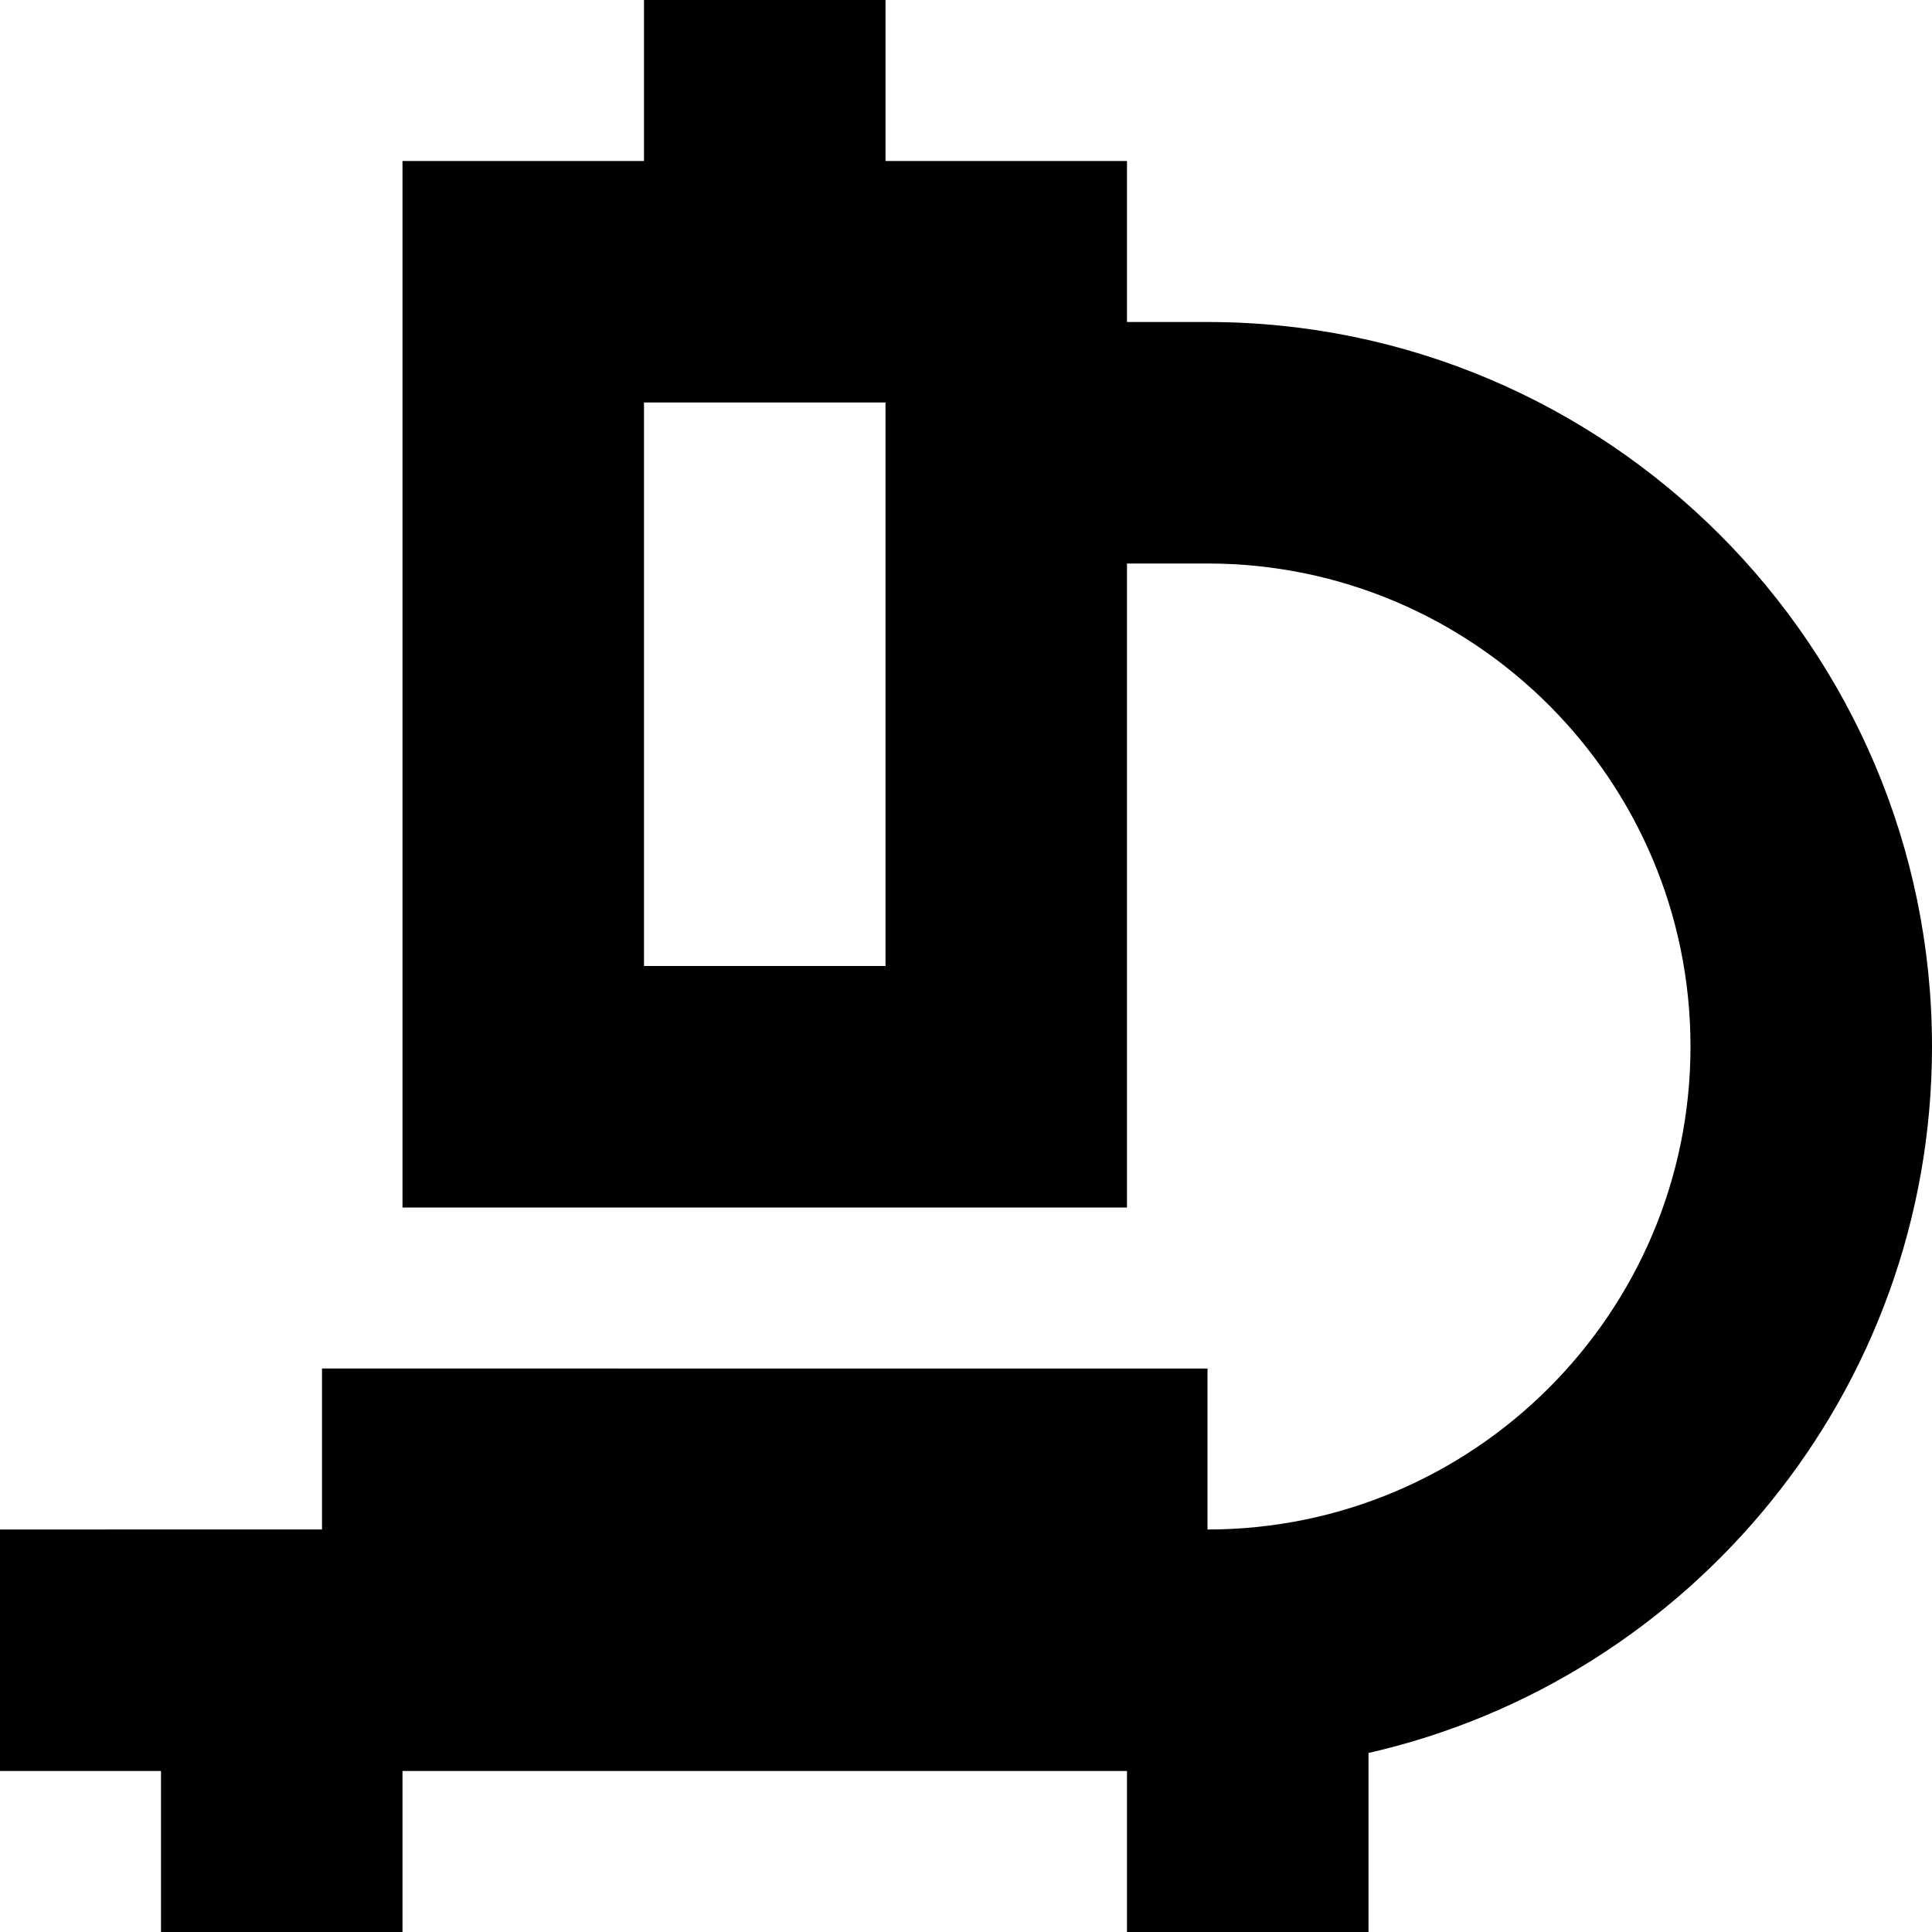 <?xml version="1.0" encoding="UTF-8"?>
<svg xmlns="http://www.w3.org/2000/svg" id="Layer_1" data-name="Layer 1" viewBox="0 0 24 24" width="512" height="512"><path d="m24,13c0-4.962-4.037-9-9-9h-1v-2h-3V0h-3v2h-3v13h9V7h1c3.309,0,6,2.691,6,6s-2.691,6-6,6v-2H4v2H0v3h2v2h3v-2h9v2h3v-2.224c4.003-.912,7-4.5,7-8.776Zm-13-1h-3v-7h3v7Z"/></svg>
